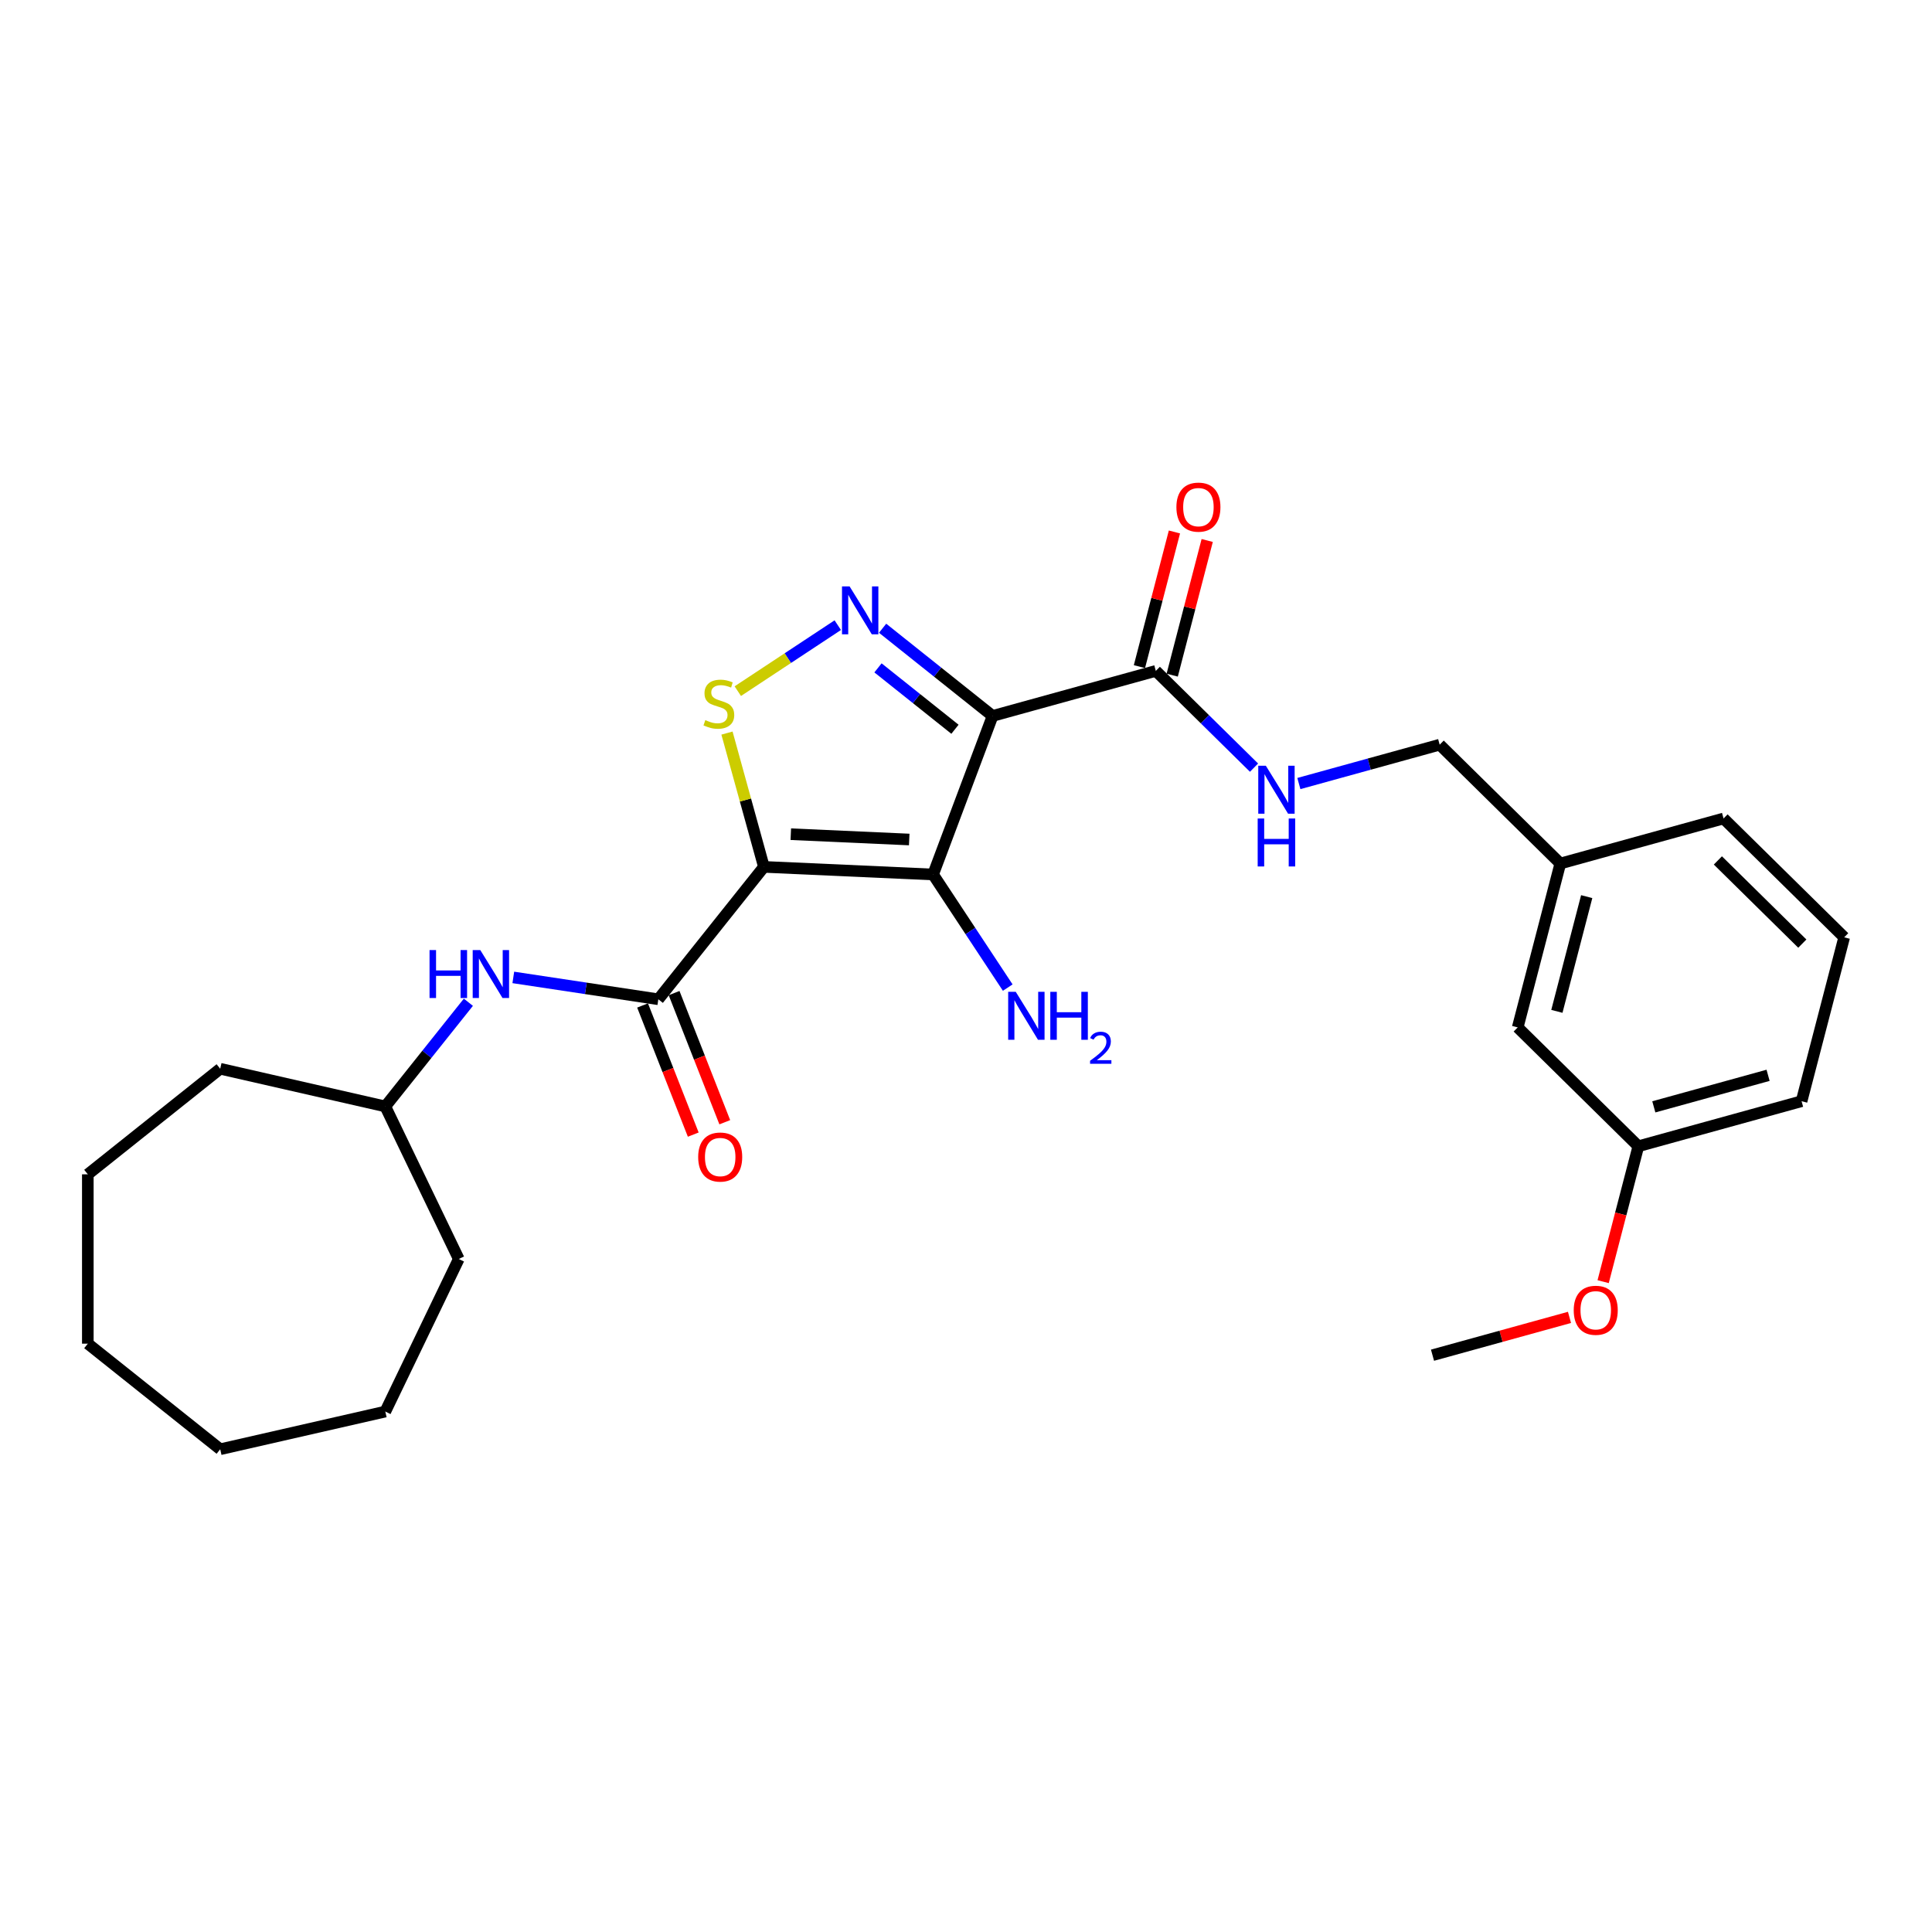 <?xml version='1.0' encoding='iso-8859-1'?>
<svg version='1.1' baseProfile='full'
              xmlns='http://www.w3.org/2000/svg'
                      xmlns:rdkit='http://www.rdkit.org/xml'
                      xmlns:xlink='http://www.w3.org/1999/xlink'
                  xml:space='preserve'
width='1000px' height='1000px' viewBox='0 0 1000 1000'>
<!-- END OF HEADER -->
<rect style='opacity:1.0;fill:#FFFFFF;stroke:none' width='1000' height='1000' x='0' y='0'> </rect>
<path class='bond-1' d='M 395.399,448.697 L 482.96,452.63' style='fill:none;fill-rule:evenodd;stroke:#000000;stroke-width:6px;stroke-linecap:butt;stroke-linejoin:miter;stroke-opacity:1' />
<path class='bond-1' d='M 409.32,431.775 L 470.612,434.528' style='fill:none;fill-rule:evenodd;stroke:#000000;stroke-width:6px;stroke-linecap:butt;stroke-linejoin:miter;stroke-opacity:1' />
<path class='bond-3' d='M 395.399,448.697 L 385.842,414.069' style='fill:none;fill-rule:evenodd;stroke:#000000;stroke-width:6px;stroke-linecap:butt;stroke-linejoin:miter;stroke-opacity:1' />
<path class='bond-3' d='M 385.842,414.069 L 376.285,379.44' style='fill:none;fill-rule:evenodd;stroke:#CCCC00;stroke-width:6px;stroke-linecap:butt;stroke-linejoin:miter;stroke-opacity:1' />
<path class='bond-4' d='M 395.399,448.697 L 340.751,517.224' style='fill:none;fill-rule:evenodd;stroke:#000000;stroke-width:6px;stroke-linecap:butt;stroke-linejoin:miter;stroke-opacity:1' />
<path class='bond-0' d='M 513.757,370.57 L 482.96,452.63' style='fill:none;fill-rule:evenodd;stroke:#000000;stroke-width:6px;stroke-linecap:butt;stroke-linejoin:miter;stroke-opacity:1' />
<path class='bond-5' d='M 513.757,370.57 L 598.248,347.252' style='fill:none;fill-rule:evenodd;stroke:#000000;stroke-width:6px;stroke-linecap:butt;stroke-linejoin:miter;stroke-opacity:1' />
<path class='bond-27' d='M 513.757,370.57 L 485.296,347.873' style='fill:none;fill-rule:evenodd;stroke:#000000;stroke-width:6px;stroke-linecap:butt;stroke-linejoin:miter;stroke-opacity:1' />
<path class='bond-27' d='M 485.296,347.873 L 456.835,325.176' style='fill:none;fill-rule:evenodd;stroke:#0000FF;stroke-width:6px;stroke-linecap:butt;stroke-linejoin:miter;stroke-opacity:1' />
<path class='bond-27' d='M 494.289,377.466 L 474.367,361.578' style='fill:none;fill-rule:evenodd;stroke:#000000;stroke-width:6px;stroke-linecap:butt;stroke-linejoin:miter;stroke-opacity:1' />
<path class='bond-27' d='M 474.367,361.578 L 454.444,345.69' style='fill:none;fill-rule:evenodd;stroke:#0000FF;stroke-width:6px;stroke-linecap:butt;stroke-linejoin:miter;stroke-opacity:1' />
<path class='bond-9' d='M 482.96,452.63 L 502.283,481.903' style='fill:none;fill-rule:evenodd;stroke:#000000;stroke-width:6px;stroke-linecap:butt;stroke-linejoin:miter;stroke-opacity:1' />
<path class='bond-9' d='M 502.283,481.903 L 521.606,511.177' style='fill:none;fill-rule:evenodd;stroke:#0000FF;stroke-width:6px;stroke-linecap:butt;stroke-linejoin:miter;stroke-opacity:1' />
<path class='bond-2' d='M 433.626,323.582 L 407.755,340.659' style='fill:none;fill-rule:evenodd;stroke:#0000FF;stroke-width:6px;stroke-linecap:butt;stroke-linejoin:miter;stroke-opacity:1' />
<path class='bond-2' d='M 407.755,340.659 L 381.883,357.737' style='fill:none;fill-rule:evenodd;stroke:#CCCC00;stroke-width:6px;stroke-linecap:butt;stroke-linejoin:miter;stroke-opacity:1' />
<path class='bond-6' d='M 340.751,517.224 L 303.218,511.567' style='fill:none;fill-rule:evenodd;stroke:#000000;stroke-width:6px;stroke-linecap:butt;stroke-linejoin:miter;stroke-opacity:1' />
<path class='bond-6' d='M 303.218,511.567 L 265.686,505.91' style='fill:none;fill-rule:evenodd;stroke:#0000FF;stroke-width:6px;stroke-linecap:butt;stroke-linejoin:miter;stroke-opacity:1' />
<path class='bond-8' d='M 332.592,520.426 L 345.71,553.85' style='fill:none;fill-rule:evenodd;stroke:#000000;stroke-width:6px;stroke-linecap:butt;stroke-linejoin:miter;stroke-opacity:1' />
<path class='bond-8' d='M 345.71,553.85 L 358.828,587.274' style='fill:none;fill-rule:evenodd;stroke:#FF0000;stroke-width:6px;stroke-linecap:butt;stroke-linejoin:miter;stroke-opacity:1' />
<path class='bond-8' d='M 348.91,514.022 L 362.028,547.446' style='fill:none;fill-rule:evenodd;stroke:#000000;stroke-width:6px;stroke-linecap:butt;stroke-linejoin:miter;stroke-opacity:1' />
<path class='bond-8' d='M 362.028,547.446 L 375.146,580.87' style='fill:none;fill-rule:evenodd;stroke:#FF0000;stroke-width:6px;stroke-linecap:butt;stroke-linejoin:miter;stroke-opacity:1' />
<path class='bond-7' d='M 598.248,347.252 L 623.665,372.292' style='fill:none;fill-rule:evenodd;stroke:#000000;stroke-width:6px;stroke-linecap:butt;stroke-linejoin:miter;stroke-opacity:1' />
<path class='bond-7' d='M 623.665,372.292 L 649.082,397.331' style='fill:none;fill-rule:evenodd;stroke:#0000FF;stroke-width:6px;stroke-linecap:butt;stroke-linejoin:miter;stroke-opacity:1' />
<path class='bond-10' d='M 606.731,349.457 L 615.79,314.606' style='fill:none;fill-rule:evenodd;stroke:#000000;stroke-width:6px;stroke-linecap:butt;stroke-linejoin:miter;stroke-opacity:1' />
<path class='bond-10' d='M 615.79,314.606 L 624.849,279.756' style='fill:none;fill-rule:evenodd;stroke:#FF0000;stroke-width:6px;stroke-linecap:butt;stroke-linejoin:miter;stroke-opacity:1' />
<path class='bond-10' d='M 589.765,345.047 L 598.824,310.196' style='fill:none;fill-rule:evenodd;stroke:#000000;stroke-width:6px;stroke-linecap:butt;stroke-linejoin:miter;stroke-opacity:1' />
<path class='bond-10' d='M 598.824,310.196 L 607.884,275.345' style='fill:none;fill-rule:evenodd;stroke:#FF0000;stroke-width:6px;stroke-linecap:butt;stroke-linejoin:miter;stroke-opacity:1' />
<path class='bond-13' d='M 242.436,518.763 L 220.934,545.725' style='fill:none;fill-rule:evenodd;stroke:#0000FF;stroke-width:6px;stroke-linecap:butt;stroke-linejoin:miter;stroke-opacity:1' />
<path class='bond-13' d='M 220.934,545.725 L 199.433,572.687' style='fill:none;fill-rule:evenodd;stroke:#000000;stroke-width:6px;stroke-linecap:butt;stroke-linejoin:miter;stroke-opacity:1' />
<path class='bond-11' d='M 672.291,405.561 L 708.734,395.503' style='fill:none;fill-rule:evenodd;stroke:#0000FF;stroke-width:6px;stroke-linecap:butt;stroke-linejoin:miter;stroke-opacity:1' />
<path class='bond-11' d='M 708.734,395.503 L 745.177,385.446' style='fill:none;fill-rule:evenodd;stroke:#000000;stroke-width:6px;stroke-linecap:butt;stroke-linejoin:miter;stroke-opacity:1' />
<path class='bond-14' d='M 745.177,385.446 L 807.616,446.958' style='fill:none;fill-rule:evenodd;stroke:#000000;stroke-width:6px;stroke-linecap:butt;stroke-linejoin:miter;stroke-opacity:1' />
<path class='bond-12' d='M 785.565,531.787 L 807.616,446.958' style='fill:none;fill-rule:evenodd;stroke:#000000;stroke-width:6px;stroke-linecap:butt;stroke-linejoin:miter;stroke-opacity:1' />
<path class='bond-12' d='M 805.838,523.473 L 821.274,464.092' style='fill:none;fill-rule:evenodd;stroke:#000000;stroke-width:6px;stroke-linecap:butt;stroke-linejoin:miter;stroke-opacity:1' />
<path class='bond-15' d='M 785.565,531.787 L 848.004,593.299' style='fill:none;fill-rule:evenodd;stroke:#000000;stroke-width:6px;stroke-linecap:butt;stroke-linejoin:miter;stroke-opacity:1' />
<path class='bond-21' d='M 199.433,572.687 L 237.462,651.656' style='fill:none;fill-rule:evenodd;stroke:#000000;stroke-width:6px;stroke-linecap:butt;stroke-linejoin:miter;stroke-opacity:1' />
<path class='bond-22' d='M 199.433,572.687 L 113.981,553.184' style='fill:none;fill-rule:evenodd;stroke:#000000;stroke-width:6px;stroke-linecap:butt;stroke-linejoin:miter;stroke-opacity:1' />
<path class='bond-18' d='M 807.616,446.958 L 892.106,423.64' style='fill:none;fill-rule:evenodd;stroke:#000000;stroke-width:6px;stroke-linecap:butt;stroke-linejoin:miter;stroke-opacity:1' />
<path class='bond-16' d='M 848.004,593.299 L 838.894,628.343' style='fill:none;fill-rule:evenodd;stroke:#000000;stroke-width:6px;stroke-linecap:butt;stroke-linejoin:miter;stroke-opacity:1' />
<path class='bond-16' d='M 838.894,628.343 L 829.785,663.386' style='fill:none;fill-rule:evenodd;stroke:#FF0000;stroke-width:6px;stroke-linecap:butt;stroke-linejoin:miter;stroke-opacity:1' />
<path class='bond-29' d='M 848.004,593.299 L 932.494,569.981' style='fill:none;fill-rule:evenodd;stroke:#000000;stroke-width:6px;stroke-linecap:butt;stroke-linejoin:miter;stroke-opacity:1' />
<path class='bond-29' d='M 856.014,572.904 L 915.157,556.581' style='fill:none;fill-rule:evenodd;stroke:#000000;stroke-width:6px;stroke-linecap:butt;stroke-linejoin:miter;stroke-opacity:1' />
<path class='bond-20' d='M 812.367,681.878 L 776.915,691.663' style='fill:none;fill-rule:evenodd;stroke:#FF0000;stroke-width:6px;stroke-linecap:butt;stroke-linejoin:miter;stroke-opacity:1' />
<path class='bond-20' d='M 776.915,691.663 L 741.462,701.447' style='fill:none;fill-rule:evenodd;stroke:#000000;stroke-width:6px;stroke-linecap:butt;stroke-linejoin:miter;stroke-opacity:1' />
<path class='bond-17' d='M 954.545,485.152 L 892.106,423.64' style='fill:none;fill-rule:evenodd;stroke:#000000;stroke-width:6px;stroke-linecap:butt;stroke-linejoin:miter;stroke-opacity:1' />
<path class='bond-17' d='M 932.877,488.413 L 889.17,445.354' style='fill:none;fill-rule:evenodd;stroke:#000000;stroke-width:6px;stroke-linecap:butt;stroke-linejoin:miter;stroke-opacity:1' />
<path class='bond-19' d='M 954.545,485.152 L 932.494,569.981' style='fill:none;fill-rule:evenodd;stroke:#000000;stroke-width:6px;stroke-linecap:butt;stroke-linejoin:miter;stroke-opacity:1' />
<path class='bond-23' d='M 237.462,651.656 L 199.433,730.625' style='fill:none;fill-rule:evenodd;stroke:#000000;stroke-width:6px;stroke-linecap:butt;stroke-linejoin:miter;stroke-opacity:1' />
<path class='bond-24' d='M 113.981,553.184 L 45.455,607.832' style='fill:none;fill-rule:evenodd;stroke:#000000;stroke-width:6px;stroke-linecap:butt;stroke-linejoin:miter;stroke-opacity:1' />
<path class='bond-25' d='M 199.433,730.625 L 113.981,750.129' style='fill:none;fill-rule:evenodd;stroke:#000000;stroke-width:6px;stroke-linecap:butt;stroke-linejoin:miter;stroke-opacity:1' />
<path class='bond-26' d='M 45.455,607.832 L 45.455,695.481' style='fill:none;fill-rule:evenodd;stroke:#000000;stroke-width:6px;stroke-linecap:butt;stroke-linejoin:miter;stroke-opacity:1' />
<path class='bond-28' d='M 113.981,750.129 L 45.455,695.481' style='fill:none;fill-rule:evenodd;stroke:#000000;stroke-width:6px;stroke-linecap:butt;stroke-linejoin:miter;stroke-opacity:1' />
<path  class='atom-3' d='M 439.744 303.51
L 447.878 316.658
Q 448.684 317.955, 449.981 320.304
Q 451.278 322.653, 451.349 322.793
L 451.349 303.51
L 454.644 303.51
L 454.644 328.333
L 451.243 328.333
L 442.514 313.958
Q 441.497 312.275, 440.41 310.347
Q 439.358 308.419, 439.043 307.823
L 439.043 328.333
L 435.817 328.333
L 435.817 303.51
L 439.744 303.51
' fill='#0000FF'/>
<path  class='atom-4' d='M 365.069 372.727
Q 365.35 372.832, 366.507 373.323
Q 367.664 373.813, 368.926 374.129
Q 370.223 374.409, 371.485 374.409
Q 373.834 374.409, 375.202 373.288
Q 376.569 372.131, 376.569 370.132
Q 376.569 368.765, 375.868 367.923
Q 375.202 367.082, 374.15 366.626
Q 373.098 366.17, 371.345 365.645
Q 369.136 364.978, 367.804 364.347
Q 366.507 363.716, 365.56 362.384
Q 364.649 361.052, 364.649 358.808
Q 364.649 355.688, 366.752 353.759
Q 368.891 351.831, 373.098 351.831
Q 375.973 351.831, 379.233 353.198
L 378.427 355.898
Q 375.447 354.671, 373.203 354.671
Q 370.784 354.671, 369.452 355.688
Q 368.12 356.669, 368.155 358.387
Q 368.155 359.719, 368.821 360.526
Q 369.522 361.332, 370.504 361.788
Q 371.52 362.244, 373.203 362.77
Q 375.447 363.471, 376.779 364.172
Q 378.111 364.873, 379.058 366.311
Q 380.04 367.713, 380.04 370.132
Q 380.04 373.568, 377.726 375.426
Q 375.447 377.249, 371.625 377.249
Q 369.417 377.249, 367.734 376.758
Q 366.086 376.303, 364.123 375.496
L 365.069 372.727
' fill='#CCCC00'/>
<path  class='atom-7' d='M 222.334 491.75
L 225.7 491.75
L 225.7 502.303
L 238.392 502.303
L 238.392 491.75
L 241.757 491.75
L 241.757 516.572
L 238.392 516.572
L 238.392 505.107
L 225.7 505.107
L 225.7 516.572
L 222.334 516.572
L 222.334 491.75
' fill='#0000FF'/>
<path  class='atom-7' d='M 248.594 491.75
L 256.728 504.897
Q 257.534 506.194, 258.831 508.543
Q 260.129 510.892, 260.199 511.032
L 260.199 491.75
L 263.494 491.75
L 263.494 516.572
L 260.094 516.572
L 251.364 502.197
Q 250.347 500.515, 249.26 498.586
Q 248.208 496.658, 247.893 496.062
L 247.893 516.572
L 244.667 516.572
L 244.667 491.75
L 248.594 491.75
' fill='#0000FF'/>
<path  class='atom-8' d='M 655.2 396.353
L 663.334 409.5
Q 664.14 410.797, 665.437 413.146
Q 666.735 415.495, 666.805 415.635
L 666.805 396.353
L 670.1 396.353
L 670.1 421.175
L 666.699 421.175
L 657.97 406.8
Q 656.953 405.118, 655.866 403.189
Q 654.814 401.261, 654.499 400.665
L 654.499 421.175
L 651.273 421.175
L 651.273 396.353
L 655.2 396.353
' fill='#0000FF'/>
<path  class='atom-8' d='M 650.975 423.657
L 654.341 423.657
L 654.341 434.21
L 667.033 434.21
L 667.033 423.657
L 670.398 423.657
L 670.398 448.479
L 667.033 448.479
L 667.033 437.015
L 654.341 437.015
L 654.341 448.479
L 650.975 448.479
L 650.975 423.657
' fill='#0000FF'/>
<path  class='atom-9' d='M 361.378 598.884
Q 361.378 592.924, 364.323 589.594
Q 367.268 586.263, 372.773 586.263
Q 378.277 586.263, 381.222 589.594
Q 384.167 592.924, 384.167 598.884
Q 384.167 604.915, 381.187 608.35
Q 378.207 611.751, 372.773 611.751
Q 367.303 611.751, 364.323 608.35
Q 361.378 604.95, 361.378 598.884
M 372.773 608.946
Q 376.559 608.946, 378.593 606.422
Q 380.661 603.863, 380.661 598.884
Q 380.661 594.011, 378.593 591.557
Q 376.559 589.068, 372.773 589.068
Q 368.986 589.068, 366.918 591.522
Q 364.884 593.976, 364.884 598.884
Q 364.884 603.898, 366.918 606.422
Q 368.986 608.946, 372.773 608.946
' fill='#FF0000'/>
<path  class='atom-10' d='M 525.758 513.368
L 533.892 526.515
Q 534.699 527.813, 535.996 530.162
Q 537.293 532.511, 537.363 532.651
L 537.363 513.368
L 540.659 513.368
L 540.659 538.19
L 537.258 538.19
L 528.528 523.816
Q 527.511 522.133, 526.425 520.205
Q 525.373 518.276, 525.057 517.68
L 525.057 538.19
L 521.832 538.19
L 521.832 513.368
L 525.758 513.368
' fill='#0000FF'/>
<path  class='atom-10' d='M 543.639 513.368
L 547.005 513.368
L 547.005 523.921
L 559.696 523.921
L 559.696 513.368
L 563.062 513.368
L 563.062 538.19
L 559.696 538.19
L 559.696 526.726
L 547.005 526.726
L 547.005 538.19
L 543.639 538.19
L 543.639 513.368
' fill='#0000FF'/>
<path  class='atom-10' d='M 564.265 537.319
Q 564.867 535.769, 566.301 534.913
Q 567.736 534.034, 569.726 534.034
Q 572.202 534.034, 573.59 535.376
Q 574.979 536.718, 574.979 539.101
Q 574.979 541.531, 573.174 543.798
Q 571.392 546.066, 567.69 548.75
L 575.256 548.75
L 575.256 550.601
L 564.219 550.601
L 564.219 549.051
Q 567.273 546.876, 569.078 545.256
Q 570.906 543.636, 571.785 542.179
Q 572.665 540.721, 572.665 539.217
Q 572.665 537.643, 571.878 536.764
Q 571.091 535.885, 569.726 535.885
Q 568.407 535.885, 567.528 536.417
Q 566.648 536.949, 566.024 538.129
L 564.265 537.319
' fill='#0000FF'/>
<path  class='atom-11' d='M 608.905 262.492
Q 608.905 256.532, 611.85 253.202
Q 614.795 249.871, 620.299 249.871
Q 625.803 249.871, 628.748 253.202
Q 631.693 256.532, 631.693 262.492
Q 631.693 268.523, 628.713 271.958
Q 625.733 275.359, 620.299 275.359
Q 614.83 275.359, 611.85 271.958
Q 608.905 268.558, 608.905 262.492
M 620.299 272.554
Q 624.085 272.554, 626.119 270.03
Q 628.187 267.471, 628.187 262.492
Q 628.187 257.619, 626.119 255.165
Q 624.085 252.676, 620.299 252.676
Q 616.513 252.676, 614.444 255.13
Q 612.411 257.584, 612.411 262.492
Q 612.411 267.506, 614.444 270.03
Q 616.513 272.554, 620.299 272.554
' fill='#FF0000'/>
<path  class='atom-17' d='M 814.558 678.199
Q 814.558 672.239, 817.503 668.908
Q 820.448 665.578, 825.952 665.578
Q 831.457 665.578, 834.402 668.908
Q 837.347 672.239, 837.347 678.199
Q 837.347 684.229, 834.367 687.665
Q 831.387 691.066, 825.952 691.066
Q 820.483 691.066, 817.503 687.665
Q 814.558 684.264, 814.558 678.199
M 825.952 688.261
Q 829.739 688.261, 831.772 685.737
Q 833.841 683.178, 833.841 678.199
Q 833.841 673.326, 831.772 670.872
Q 829.739 668.382, 825.952 668.382
Q 822.166 668.382, 820.098 670.837
Q 818.064 673.291, 818.064 678.199
Q 818.064 683.213, 820.098 685.737
Q 822.166 688.261, 825.952 688.261
' fill='#FF0000'/>
</svg>
